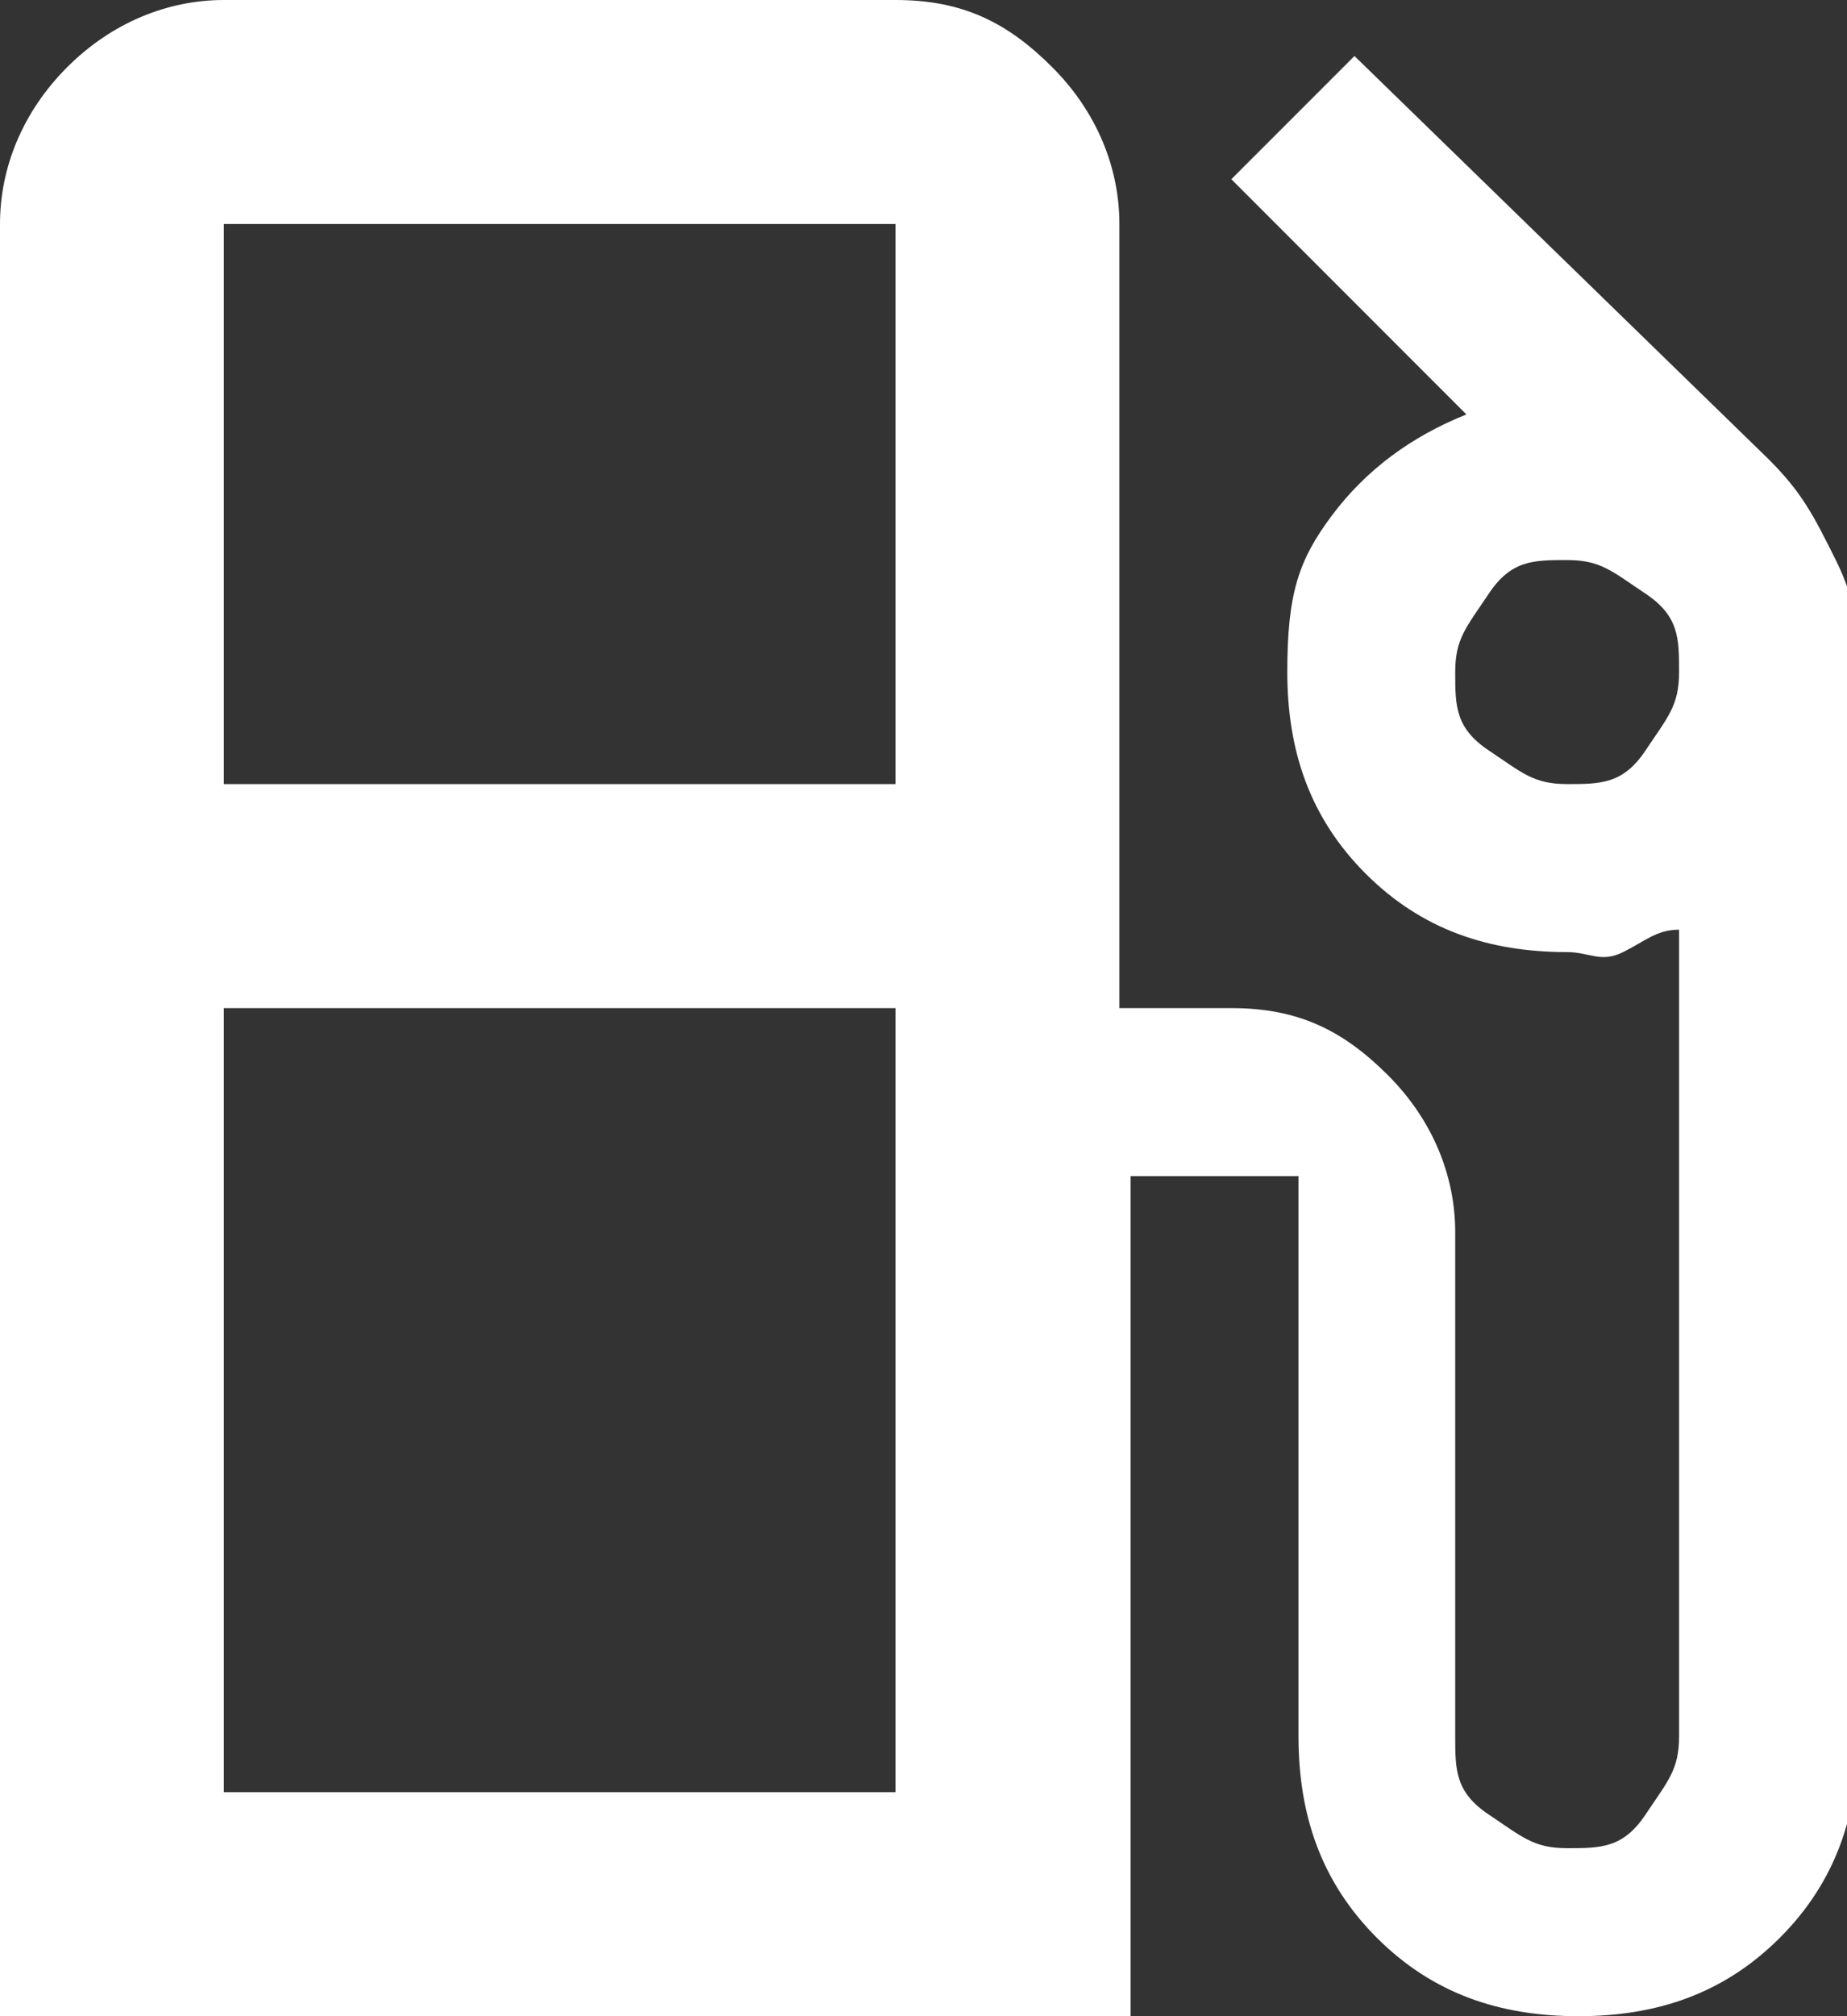 <svg xmlns="http://www.w3.org/2000/svg" viewBox="0 0 16.5 18"><rect x="0" y="0" width="16.5" height="18" fill="#333333" stroke="none"/><g><g id="Layer_1"><path d="M0,18V2C0,1.5.2,1,.6.6s.9-.6,1.4-.6h6c.6,0,1,.2,1.4.6s.6.9.6,1.4v7h1c.6,0,1,.2,1.4.6s.6.9.6,1.4v4.5c0,.3,0,.5.3.7s.4.3.7.3.5,0,.7-.3.3-.4.3-.7v-7.2c-.2,0-.3.1-.5.2s-.3,0-.5,0c-.7,0-1.3-.2-1.8-.7-.5-.5-.7-1.1-.7-1.8s.1-1,.4-1.4.7-.7,1.2-.9l-2.1-2.1,1.1-1.1,3.7,3.6c.3.3.4.5.6.9s.2.7.2,1v9.5c0,.7-.2,1.3-.7,1.8s-1.1.7-1.8.7-1.3-.2-1.8-.7-.7-1.1-.7-1.8v-5h-1.5v7.5H0ZM2,7h6V2H2v5ZM14,7c.3,0,.5,0,.7-.3s.3-.4.3-.7,0-.5-.3-.7-.4-.3-.7-.3-.5,0-.7.3-.3.4-.3.7,0,.5.3.7.4.3.7.3ZM2,16h6v-7H2v7ZM8,16H2h6Z" fill="#fff"></path></g></g></svg>